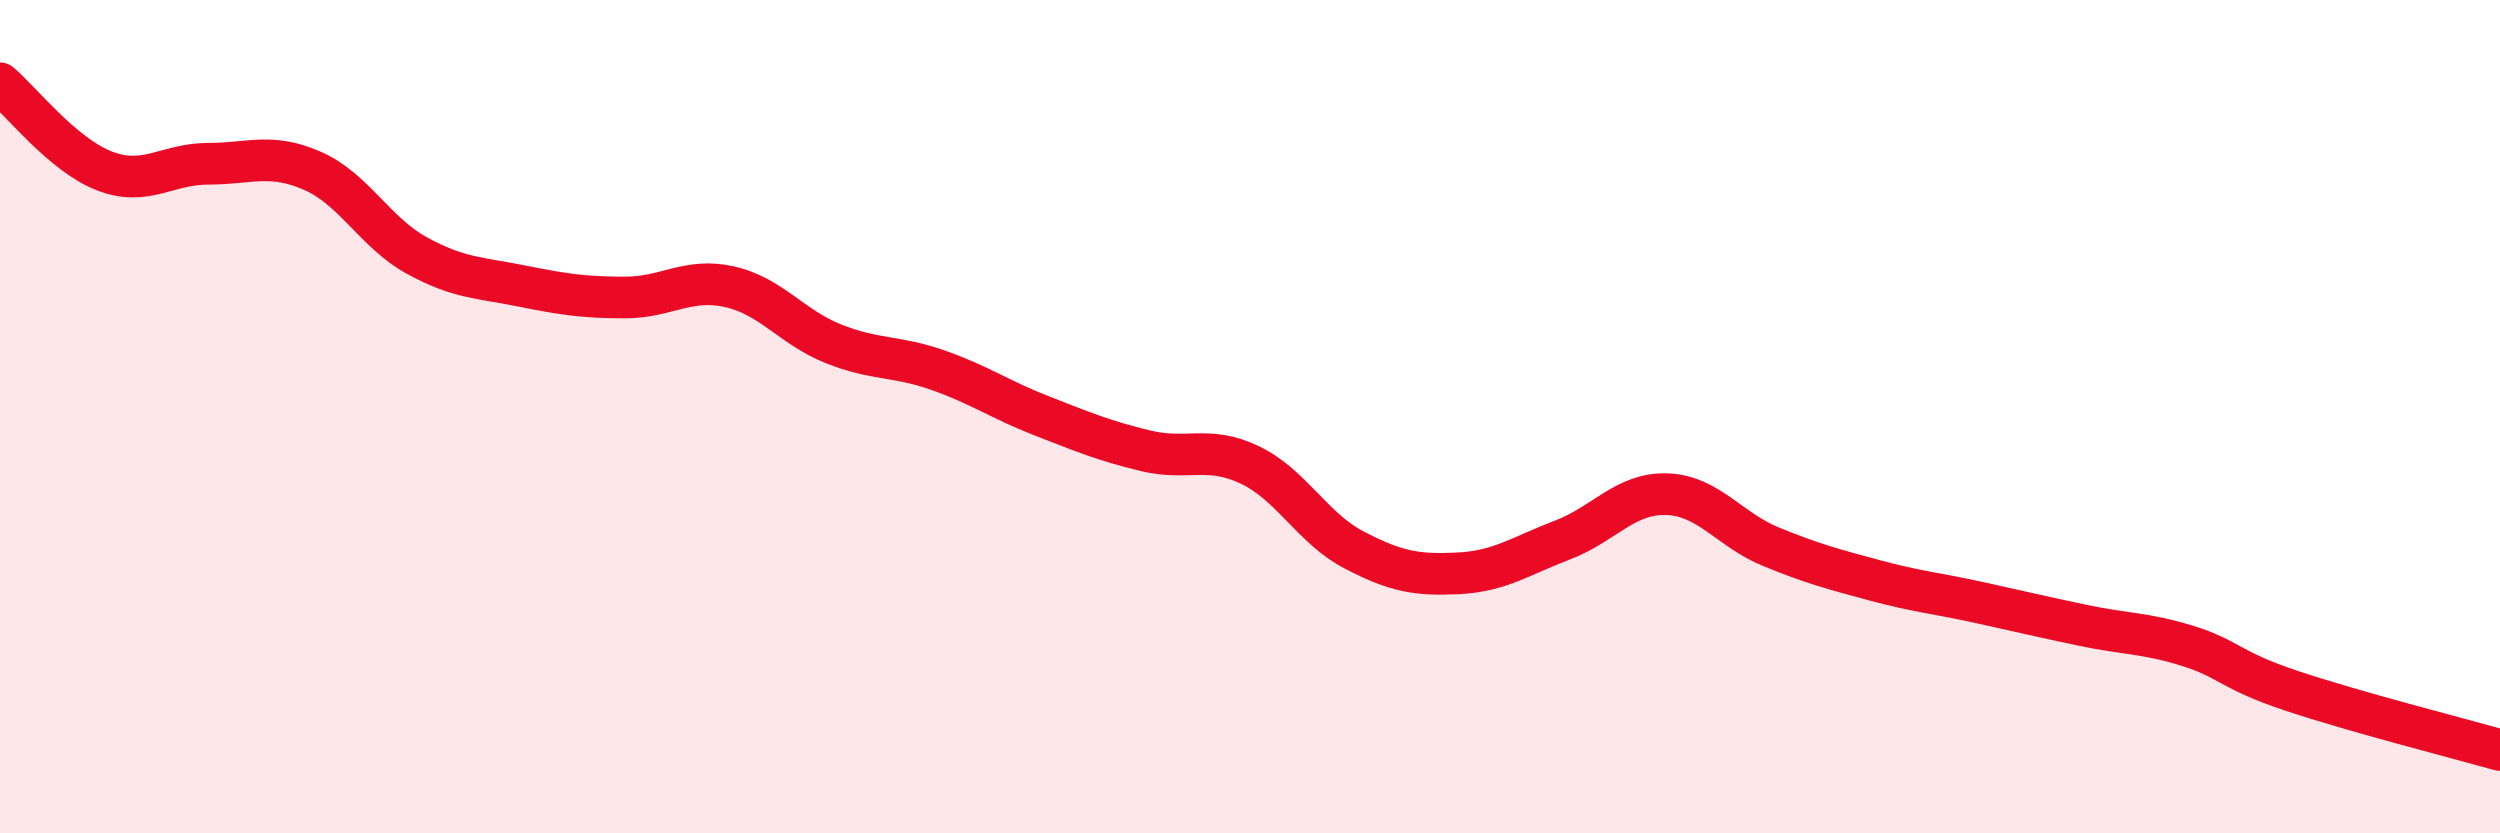 
    <svg width="60" height="20" viewBox="0 0 60 20" xmlns="http://www.w3.org/2000/svg">
      <path
        d="M 0,2 C 0.5,2.42 1.5,3.71 2.5,4.1 C 3.5,4.49 4,3.93 5,3.93 C 6,3.93 6.5,3.66 7.5,4.1 C 8.5,4.54 9,5.58 10,6.13 C 11,6.68 11.5,6.66 12.5,6.86 C 13.5,7.06 14,7.14 15,7.14 C 16,7.14 16.5,6.66 17.5,6.88 C 18.5,7.1 19,7.85 20,8.25 C 21,8.65 21.5,8.53 22.5,8.88 C 23.5,9.23 24,9.59 25,9.98 C 26,10.37 26.5,10.58 27.5,10.82 C 28.5,11.06 29,10.68 30,11.16 C 31,11.64 31.5,12.68 32.5,13.2 C 33.5,13.72 34,13.81 35,13.76 C 36,13.71 36.5,13.34 37.5,12.96 C 38.5,12.58 39,11.83 40,11.86 C 41,11.89 41.5,12.71 42.5,13.12 C 43.5,13.53 44,13.66 45,13.93 C 46,14.2 46.5,14.24 47.5,14.46 C 48.5,14.68 49,14.8 50,15.01 C 51,15.22 51.5,15.19 52.5,15.5 C 53.5,15.81 53.5,16.08 55,16.58 C 56.5,17.08 59,17.72 60,18L60 20L0 20Z"
        fill="#EB0A25"
        opacity="0.1"
        stroke-linecap="round"
        stroke-linejoin="round"
      />
      <path
        d="M 0,2 C 0.5,2.42 1.5,3.71 2.5,4.1 C 3.5,4.49 4,3.93 5,3.93 C 6,3.93 6.5,3.66 7.5,4.1 C 8.5,4.54 9,5.58 10,6.13 C 11,6.68 11.5,6.66 12.5,6.86 C 13.5,7.06 14,7.14 15,7.14 C 16,7.14 16.5,6.66 17.5,6.88 C 18.5,7.1 19,7.85 20,8.25 C 21,8.65 21.5,8.53 22.5,8.88 C 23.5,9.23 24,9.59 25,9.98 C 26,10.37 26.5,10.58 27.5,10.82 C 28.5,11.06 29,10.68 30,11.16 C 31,11.64 31.5,12.68 32.5,13.2 C 33.5,13.72 34,13.81 35,13.76 C 36,13.71 36.5,13.34 37.5,12.96 C 38.5,12.58 39,11.83 40,11.86 C 41,11.89 41.5,12.71 42.5,13.12 C 43.5,13.53 44,13.66 45,13.93 C 46,14.2 46.5,14.24 47.5,14.46 C 48.5,14.68 49,14.8 50,15.01 C 51,15.22 51.5,15.19 52.5,15.5 C 53.5,15.81 53.5,16.08 55,16.58 C 56.5,17.08 59,17.72 60,18"
        stroke="#EB0A25"
        stroke-width="1"
        fill="none"
        stroke-linecap="round"
        stroke-linejoin="round"
      />
    </svg>
  